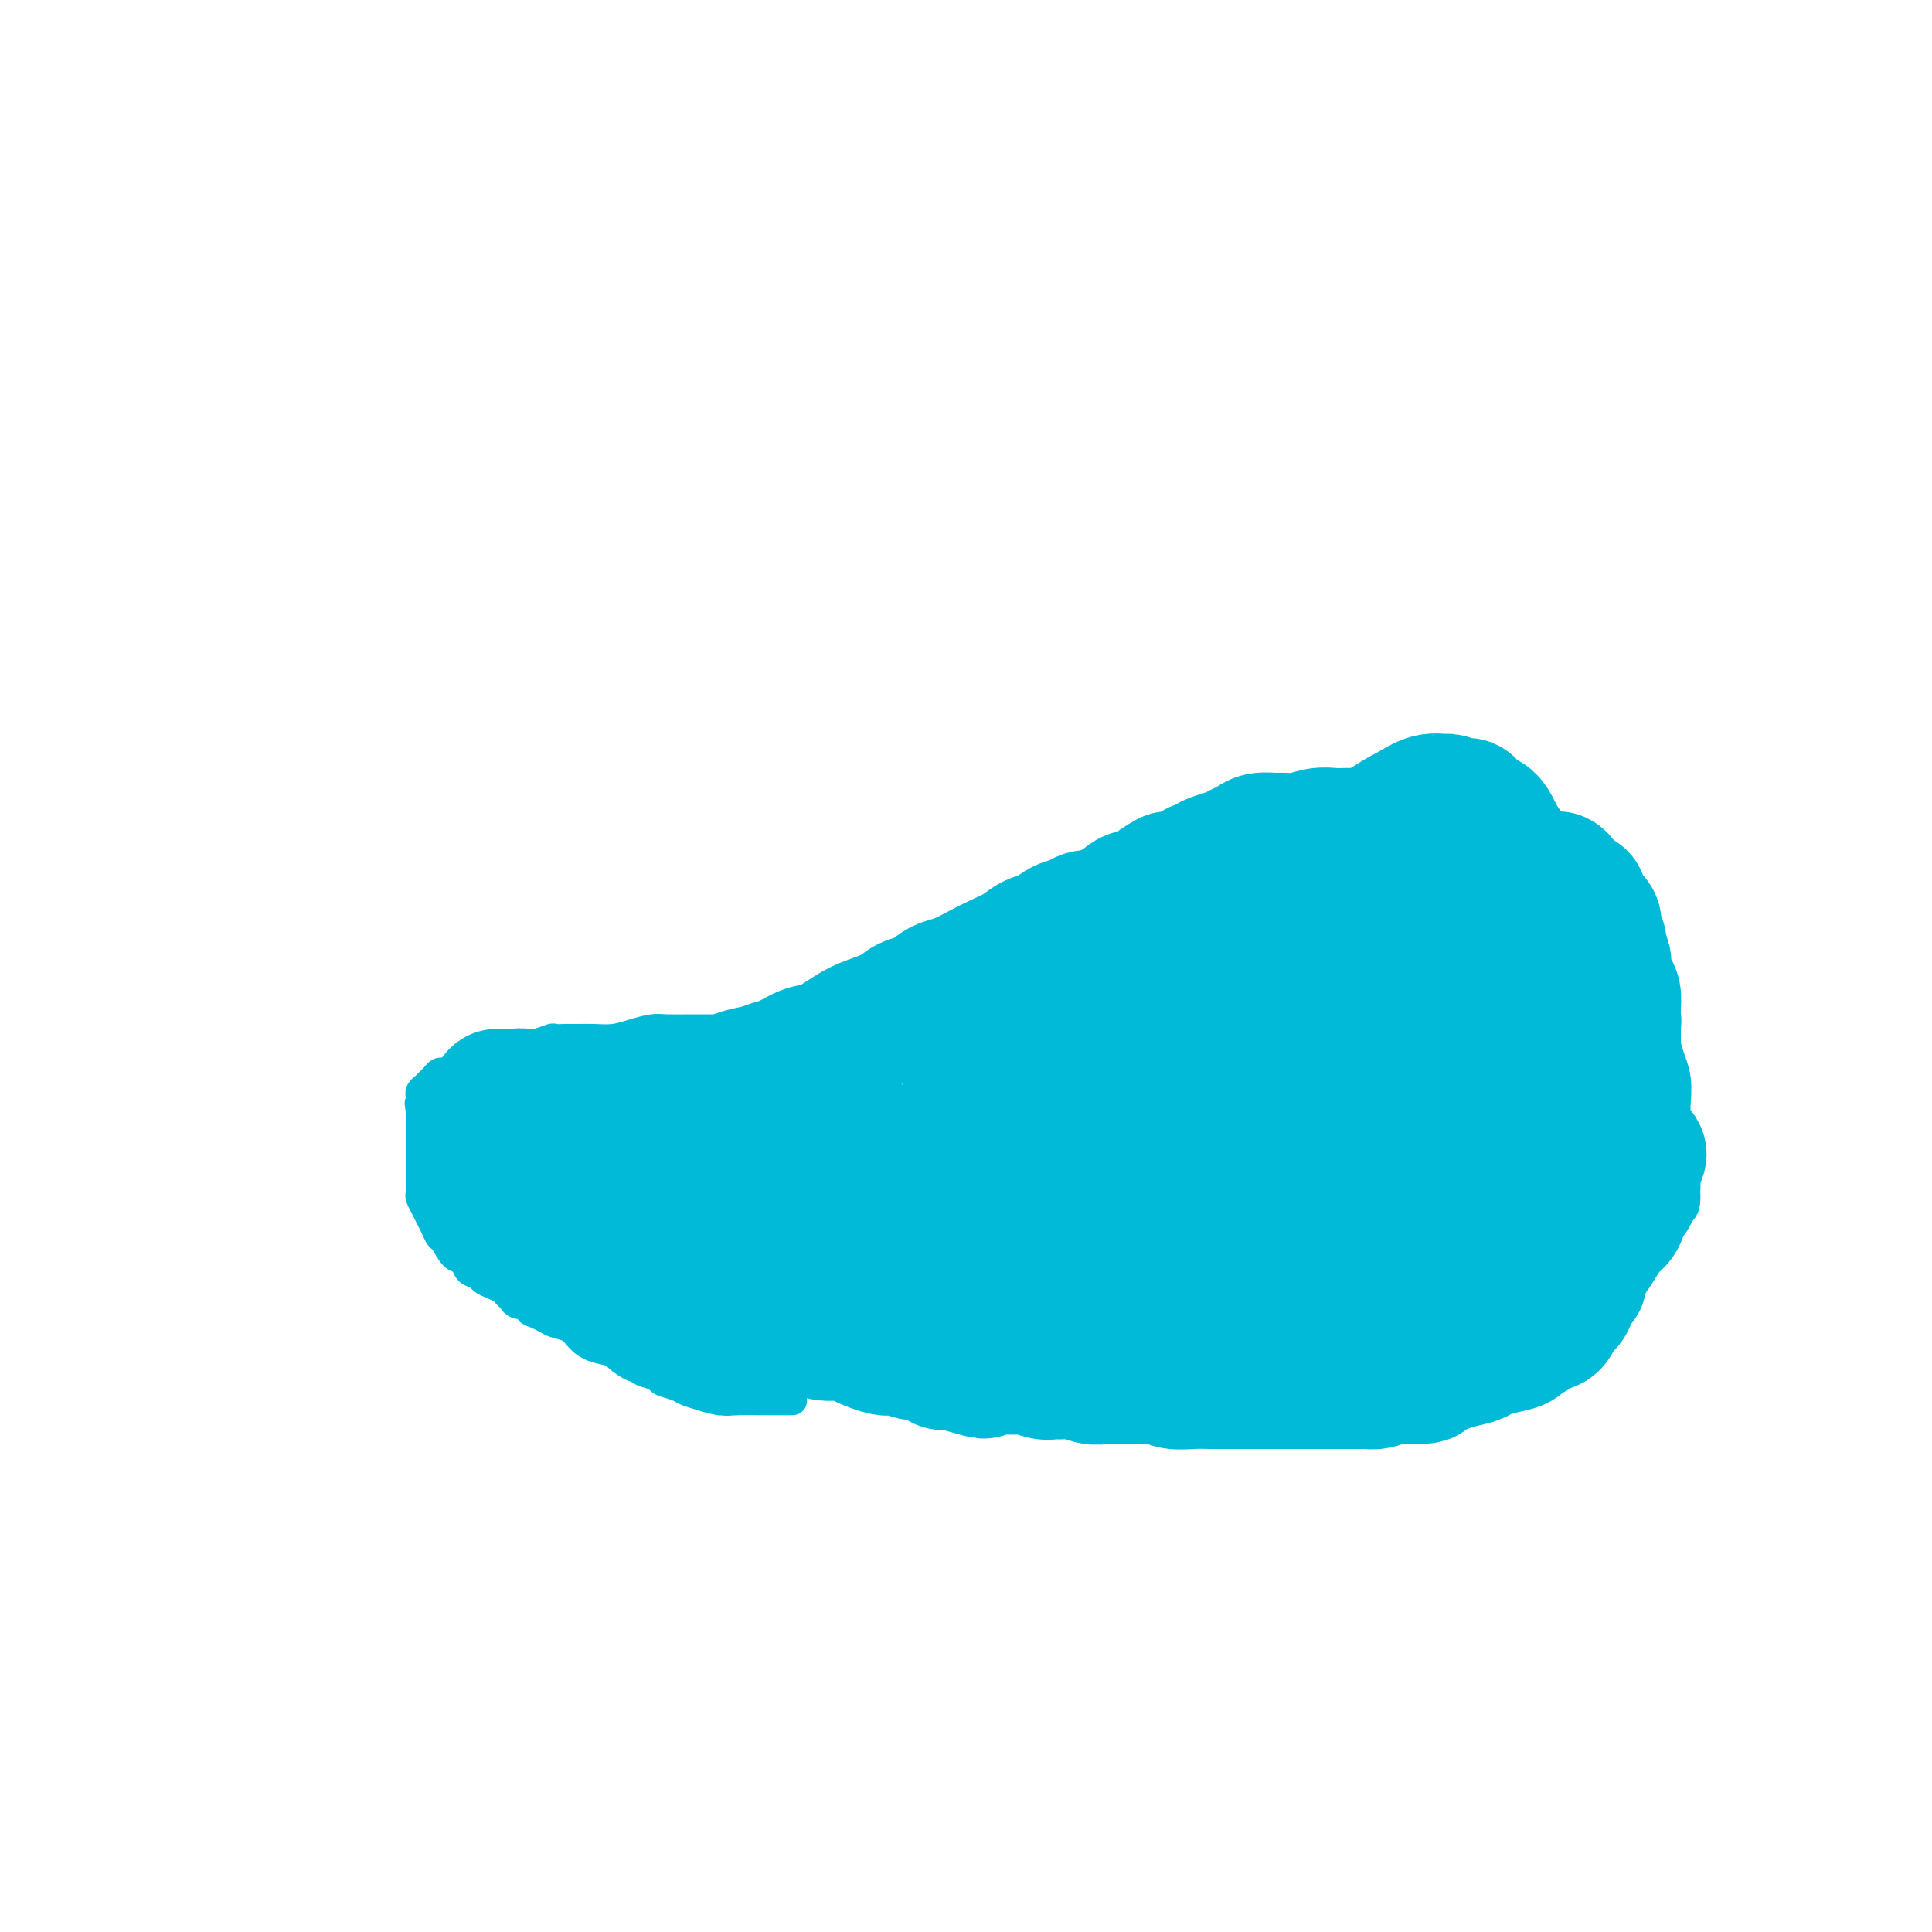 <svg viewBox='0 0 400 400' version='1.1' xmlns='http://www.w3.org/2000/svg' xmlns:xlink='http://www.w3.org/1999/xlink'><g fill='none' stroke='#00BAD8' stroke-width='6' stroke-linecap='round' stroke-linejoin='round'><path d='M164,290c0.078,-0.000 0.156,-0.000 0,0c-0.156,0.000 -0.547,0.001 -1,0c-0.453,-0.001 -0.967,-0.003 -2,0c-1.033,0.003 -2.584,0.012 -4,0c-1.416,-0.012 -2.695,-0.045 -4,0c-1.305,0.045 -2.634,0.167 -4,0c-1.366,-0.167 -2.770,-0.622 -4,-1c-1.230,-0.378 -2.287,-0.678 -3,-1c-0.713,-0.322 -1.080,-0.665 -2,-1c-0.920,-0.335 -2.391,-0.662 -3,-1c-0.609,-0.338 -0.357,-0.686 -1,-1c-0.643,-0.314 -2.183,-0.595 -3,-1c-0.817,-0.405 -0.911,-0.934 -1,-1c-0.089,-0.066 -0.174,0.330 -1,0c-0.826,-0.330 -2.394,-1.388 -3,-2c-0.606,-0.612 -0.249,-0.780 -1,-1c-0.751,-0.220 -2.610,-0.493 -4,-1c-1.390,-0.507 -2.311,-1.249 -3,-2c-0.689,-0.751 -1.147,-1.510 -2,-2c-0.853,-0.490 -2.101,-0.711 -3,-1c-0.899,-0.289 -1.450,-0.644 -2,-1'/><path d='M113,273c-5.351,-2.581 -2.729,-1.034 -2,-1c0.729,0.034 -0.435,-1.444 -1,-2c-0.565,-0.556 -0.532,-0.190 -1,0c-0.468,0.190 -1.438,0.206 -2,0c-0.562,-0.206 -0.718,-0.632 -1,-1c-0.282,-0.368 -0.690,-0.676 -1,-1c-0.310,-0.324 -0.521,-0.663 -1,-1c-0.479,-0.337 -1.227,-0.672 -2,-1c-0.773,-0.328 -1.572,-0.649 -2,-1c-0.428,-0.351 -0.486,-0.732 -1,-1c-0.514,-0.268 -1.486,-0.424 -2,-1c-0.514,-0.576 -0.572,-1.572 -1,-2c-0.428,-0.428 -1.228,-0.289 -2,-1c-0.772,-0.711 -1.516,-2.273 -2,-3c-0.484,-0.727 -0.708,-0.618 -1,-1c-0.292,-0.382 -0.653,-1.253 -1,-2c-0.347,-0.747 -0.682,-1.369 -1,-2c-0.318,-0.631 -0.621,-1.272 -1,-2c-0.379,-0.728 -0.834,-1.542 -1,-2c-0.166,-0.458 -0.045,-0.560 0,-1c0.045,-0.440 0.012,-1.220 0,-2c-0.012,-0.780 -0.003,-1.561 0,-2c0.003,-0.439 0.001,-0.536 0,-1c-0.001,-0.464 -0.000,-1.294 0,-2c0.000,-0.706 0.000,-1.288 0,-2c-0.000,-0.712 -0.000,-1.556 0,-2c0.000,-0.444 0.000,-0.490 0,-1c-0.000,-0.510 -0.000,-1.483 0,-2c0.000,-0.517 0.000,-0.576 0,-1c-0.000,-0.424 -0.000,-1.212 0,-2'/><path d='M87,230c-0.463,-3.604 -0.121,-0.615 0,0c0.121,0.615 0.021,-1.145 0,-2c-0.021,-0.855 0.036,-0.806 0,-1c-0.036,-0.194 -0.164,-0.630 0,-1c0.164,-0.370 0.621,-0.673 1,-1c0.379,-0.327 0.682,-0.679 1,-1c0.318,-0.321 0.653,-0.611 1,-1c0.347,-0.389 0.707,-0.878 1,-1c0.293,-0.122 0.519,0.122 1,0c0.481,-0.122 1.216,-0.611 2,-1c0.784,-0.389 1.615,-0.677 2,-1c0.385,-0.323 0.323,-0.679 1,-1c0.677,-0.321 2.091,-0.607 3,-1c0.909,-0.393 1.312,-0.894 2,-1c0.688,-0.106 1.661,0.182 3,0c1.339,-0.182 3.045,-0.833 4,-1c0.955,-0.167 1.158,0.151 2,0c0.842,-0.151 2.322,-0.773 3,-1c0.678,-0.227 0.554,-0.061 1,0c0.446,0.061 1.462,0.017 2,0c0.538,-0.017 0.597,-0.007 1,0c0.403,0.007 1.151,0.012 2,0c0.849,-0.012 1.800,-0.042 3,0c1.200,0.042 2.649,0.155 4,0c1.351,-0.155 2.605,-0.577 4,-1c1.395,-0.423 2.933,-0.845 4,-1c1.067,-0.155 1.664,-0.041 3,0c1.336,0.041 3.410,0.011 5,0c1.590,-0.011 2.697,-0.003 4,0c1.303,0.003 2.801,0.001 4,0c1.199,-0.001 2.100,-0.000 3,0'/><path d='M154,213c9.166,-0.774 5.080,-0.207 4,0c-1.080,0.207 0.846,0.056 2,0c1.154,-0.056 1.534,-0.017 2,0c0.466,0.017 1.016,0.013 2,0c0.984,-0.013 2.402,-0.034 3,0c0.598,0.034 0.378,0.122 1,0c0.622,-0.122 2.087,-0.454 3,-1c0.913,-0.546 1.274,-1.306 2,-2c0.726,-0.694 1.817,-1.322 3,-2c1.183,-0.678 2.459,-1.406 4,-2c1.541,-0.594 3.346,-1.053 5,-2c1.654,-0.947 3.158,-2.383 5,-3c1.842,-0.617 4.023,-0.417 6,-1c1.977,-0.583 3.752,-1.949 5,-3c1.248,-1.051 1.970,-1.787 3,-2c1.030,-0.213 2.369,0.098 3,0c0.631,-0.098 0.553,-0.604 1,-1c0.447,-0.396 1.419,-0.682 2,-1c0.581,-0.318 0.770,-0.666 1,-1c0.230,-0.334 0.502,-0.653 1,-1c0.498,-0.347 1.221,-0.723 2,-1c0.779,-0.277 1.612,-0.454 2,-1c0.388,-0.546 0.329,-1.460 1,-2c0.671,-0.540 2.071,-0.707 3,-1c0.929,-0.293 1.387,-0.712 2,-1c0.613,-0.288 1.382,-0.444 2,-1c0.618,-0.556 1.086,-1.511 2,-2c0.914,-0.489 2.276,-0.513 3,-1c0.724,-0.487 0.810,-1.439 1,-2c0.190,-0.561 0.483,-0.732 1,-1c0.517,-0.268 1.259,-0.634 2,-1'/><path d='M233,177c4.287,-2.981 2.004,-1.432 1,-1c-1.004,0.432 -0.730,-0.252 0,-1c0.730,-0.748 1.917,-1.560 3,-2c1.083,-0.440 2.063,-0.510 3,-1c0.937,-0.490 1.832,-1.402 3,-2c1.168,-0.598 2.610,-0.882 4,-1c1.390,-0.118 2.727,-0.070 4,0c1.273,0.070 2.483,0.162 4,0c1.517,-0.162 3.342,-0.579 5,-1c1.658,-0.421 3.149,-0.845 5,-1c1.851,-0.155 4.062,-0.041 6,0c1.938,0.041 3.602,0.010 5,0c1.398,-0.010 2.529,-0.000 4,0c1.471,0.000 3.282,-0.010 5,0c1.718,0.010 3.343,0.039 5,0c1.657,-0.039 3.344,-0.148 5,0c1.656,0.148 3.279,0.552 5,1c1.721,0.448 3.541,0.939 5,1c1.459,0.061 2.558,-0.308 4,0c1.442,0.308 3.225,1.294 5,2c1.775,0.706 3.540,1.134 5,2c1.460,0.866 2.614,2.171 4,3c1.386,0.829 3.005,1.183 4,2c0.995,0.817 1.368,2.099 2,3c0.632,0.901 1.525,1.422 2,2c0.475,0.578 0.533,1.215 1,2c0.467,0.785 1.343,1.719 2,3c0.657,1.281 1.094,2.910 2,4c0.906,1.090 2.283,1.639 3,3c0.717,1.361 0.776,3.532 1,5c0.224,1.468 0.612,2.234 1,3'/><path d='M341,203c2.488,4.378 1.710,2.824 2,3c0.290,0.176 1.650,2.084 2,4c0.350,1.916 -0.309,3.842 0,6c0.309,2.158 1.585,4.549 2,7c0.415,2.451 -0.033,4.963 0,7c0.033,2.037 0.545,3.599 1,5c0.455,1.401 0.852,2.640 1,4c0.148,1.360 0.047,2.839 0,4c-0.047,1.161 -0.039,2.002 0,3c0.039,0.998 0.111,2.153 0,3c-0.111,0.847 -0.405,1.387 -1,2c-0.595,0.613 -1.492,1.299 -2,2c-0.508,0.701 -0.629,1.415 -1,2c-0.371,0.585 -0.994,1.039 -2,2c-1.006,0.961 -2.395,2.428 -4,4c-1.605,1.572 -3.426,3.247 -5,5c-1.574,1.753 -2.900,3.583 -4,5c-1.100,1.417 -1.975,2.421 -3,3c-1.025,0.579 -2.200,0.733 -3,1c-0.800,0.267 -1.226,0.648 -2,1c-0.774,0.352 -1.896,0.675 -3,1c-1.104,0.325 -2.191,0.651 -4,1c-1.809,0.349 -4.338,0.720 -7,1c-2.662,0.280 -5.455,0.469 -8,1c-2.545,0.531 -4.843,1.403 -7,2c-2.157,0.597 -4.172,0.920 -6,1c-1.828,0.080 -3.468,-0.084 -5,0c-1.532,0.084 -2.957,0.414 -4,1c-1.043,0.586 -1.704,1.427 -3,2c-1.296,0.573 -3.227,0.878 -5,1c-1.773,0.122 -3.386,0.061 -5,0'/><path d='M265,287c-10.495,2.177 -5.734,1.119 -5,1c0.734,-0.119 -2.560,0.700 -5,1c-2.440,0.300 -4.028,0.080 -6,0c-1.972,-0.080 -4.330,-0.022 -6,0c-1.670,0.022 -2.654,0.006 -4,0c-1.346,-0.006 -3.054,-0.002 -4,0c-0.946,0.002 -1.131,0.000 -2,0c-0.869,-0.000 -2.422,-0.000 -3,0c-0.578,0.000 -0.181,0.000 -1,0c-0.819,-0.000 -2.856,-0.000 -4,0c-1.144,0.000 -1.397,0.001 -2,0c-0.603,-0.001 -1.557,-0.003 -3,0c-1.443,0.003 -3.374,0.011 -5,0c-1.626,-0.011 -2.945,-0.042 -5,0c-2.055,0.042 -4.844,0.155 -7,0c-2.156,-0.155 -3.678,-0.580 -5,-1c-1.322,-0.420 -2.445,-0.834 -4,-1c-1.555,-0.166 -3.543,-0.082 -5,0c-1.457,0.082 -2.383,0.162 -3,0c-0.617,-0.162 -0.924,-0.565 -2,-1c-1.076,-0.435 -2.921,-0.901 -4,-1c-1.079,-0.099 -1.392,0.170 -2,0c-0.608,-0.170 -1.510,-0.777 -2,-1c-0.490,-0.223 -0.569,-0.061 -1,0c-0.431,0.061 -1.214,0.020 -2,0c-0.786,-0.020 -1.576,-0.019 -2,0c-0.424,0.019 -0.481,0.058 -1,0c-0.519,-0.058 -1.500,-0.211 -2,0c-0.500,0.211 -0.519,0.788 -1,1c-0.481,0.212 -1.423,0.061 -2,0c-0.577,-0.061 -0.788,-0.030 -1,0'/><path d='M164,285c-6.195,-0.603 -2.181,-0.110 -1,0c1.181,0.110 -0.470,-0.163 -1,0c-0.530,0.163 0.060,0.762 0,1c-0.060,0.238 -0.771,0.116 -1,0c-0.229,-0.116 0.024,-0.224 0,0c-0.024,0.224 -0.325,0.782 -1,1c-0.675,0.218 -1.724,0.096 -2,0c-0.276,-0.096 0.220,-0.165 0,0c-0.220,0.165 -1.158,0.566 -2,1c-0.842,0.434 -1.588,0.901 -2,1c-0.412,0.099 -0.489,-0.170 -1,0c-0.511,0.170 -1.458,0.777 -2,1c-0.542,0.223 -0.681,0.060 -1,0c-0.319,-0.060 -0.817,-0.016 -1,0c-0.183,0.016 -0.049,0.004 0,0c0.049,-0.004 0.014,-0.001 0,0c-0.014,0.001 -0.007,0.001 0,0'/></g>
<g fill='none' stroke='#00BAD8' stroke-width='28' stroke-linecap='round' stroke-linejoin='round'><path d='M103,227c-0.000,0.471 -0.000,0.942 0,1c0.000,0.058 0.000,-0.295 0,0c-0.000,0.295 -0.000,1.240 0,2c0.000,0.760 0.001,1.335 0,2c-0.001,0.665 -0.004,1.421 0,2c0.004,0.579 0.015,0.981 0,1c-0.015,0.019 -0.057,-0.346 0,0c0.057,0.346 0.211,1.403 0,2c-0.211,0.597 -0.789,0.734 -1,1c-0.211,0.266 -0.057,0.663 0,1c0.057,0.337 0.015,0.615 0,1c-0.015,0.385 -0.004,0.876 0,1c0.004,0.124 0.001,-0.121 0,0c-0.001,0.121 -0.000,0.606 0,1c0.000,0.394 0.000,0.697 0,1'/><path d='M102,243c-0.159,2.491 -0.057,0.720 0,0c0.057,-0.720 0.071,-0.389 0,0c-0.071,0.389 -0.225,0.837 0,1c0.225,0.163 0.830,0.043 1,0c0.170,-0.043 -0.095,-0.007 0,0c0.095,0.007 0.550,-0.013 1,0c0.450,0.013 0.894,0.060 1,0c0.106,-0.060 -0.125,-0.227 0,0c0.125,0.227 0.607,0.850 1,1c0.393,0.150 0.697,-0.171 1,0c0.303,0.171 0.606,0.834 1,1c0.394,0.166 0.878,-0.167 1,0c0.122,0.167 -0.117,0.832 0,1c0.117,0.168 0.590,-0.162 1,0c0.410,0.162 0.756,0.817 1,1c0.244,0.183 0.384,-0.105 1,0c0.616,0.105 1.707,0.605 2,1c0.293,0.395 -0.212,0.686 0,1c0.212,0.314 1.141,0.651 2,1c0.859,0.349 1.649,0.708 2,1c0.351,0.292 0.265,0.516 1,1c0.735,0.484 2.292,1.229 3,2c0.708,0.771 0.567,1.568 1,2c0.433,0.432 1.439,0.501 2,1c0.561,0.499 0.675,1.430 1,2c0.325,0.570 0.861,0.780 1,1c0.139,0.220 -0.117,0.451 0,1c0.117,0.549 0.608,1.417 1,2c0.392,0.583 0.683,0.881 1,1c0.317,0.119 0.658,0.060 1,0'/><path d='M130,265c1.476,1.726 1.165,1.041 1,1c-0.165,-0.041 -0.185,0.563 0,1c0.185,0.437 0.574,0.709 1,1c0.426,0.291 0.888,0.603 1,1c0.112,0.397 -0.128,0.881 0,1c0.128,0.119 0.622,-0.125 1,0c0.378,0.125 0.640,0.621 1,1c0.360,0.379 0.817,0.641 1,1c0.183,0.359 0.092,0.814 0,1c-0.092,0.186 -0.183,0.102 0,0c0.183,-0.102 0.641,-0.224 1,0c0.359,0.224 0.620,0.792 1,1c0.380,0.208 0.879,0.056 1,0c0.121,-0.056 -0.136,-0.015 0,0c0.136,0.015 0.666,0.004 1,0c0.334,-0.004 0.473,-0.001 1,0c0.527,0.001 1.442,0.000 2,0c0.558,-0.000 0.761,-0.000 1,0c0.239,0.000 0.516,0.000 1,0c0.484,-0.000 1.176,-0.000 2,0c0.824,0.000 1.779,0.000 2,0c0.221,-0.000 -0.293,-0.000 0,0c0.293,0.000 1.393,0.000 2,0c0.607,-0.000 0.721,-0.000 1,0c0.279,0.000 0.724,0.000 1,0c0.276,-0.000 0.382,-0.000 0,0c-0.382,0.000 -1.252,0.000 -2,0c-0.748,-0.000 -1.374,-0.000 -2,0'/><path d='M149,274c1.394,-0.410 -0.623,-1.433 -2,-2c-1.377,-0.567 -2.116,-0.676 -3,-1c-0.884,-0.324 -1.915,-0.864 -3,-1c-1.085,-0.136 -2.225,0.131 -3,0c-0.775,-0.131 -1.185,-0.661 -2,-1c-0.815,-0.339 -2.036,-0.486 -3,-1c-0.964,-0.514 -1.672,-1.395 -2,-2c-0.328,-0.605 -0.277,-0.936 -1,-1c-0.723,-0.064 -2.220,0.137 -3,0c-0.780,-0.137 -0.843,-0.611 -1,-1c-0.157,-0.389 -0.408,-0.692 -1,-1c-0.592,-0.308 -1.523,-0.621 -2,-1c-0.477,-0.379 -0.498,-0.822 -1,-1c-0.502,-0.178 -1.484,-0.089 -2,0c-0.516,0.089 -0.565,0.179 -1,0c-0.435,-0.179 -1.257,-0.625 -2,-1c-0.743,-0.375 -1.407,-0.677 -2,-1c-0.593,-0.323 -1.116,-0.665 -2,-1c-0.884,-0.335 -2.131,-0.663 -3,-1c-0.869,-0.337 -1.361,-0.682 -2,-1c-0.639,-0.318 -1.425,-0.609 -2,-1c-0.575,-0.391 -0.940,-0.884 -1,-1c-0.060,-0.116 0.184,0.143 0,0c-0.184,-0.143 -0.795,-0.687 -1,-1c-0.205,-0.313 -0.003,-0.393 1,0c1.003,0.393 2.809,1.260 4,2c1.191,0.740 1.769,1.354 3,2c1.231,0.646 3.116,1.323 5,2'/><path d='M117,259c2.560,1.411 2.460,1.937 3,2c0.540,0.063 1.722,-0.338 3,0c1.278,0.338 2.654,1.414 4,2c1.346,0.586 2.662,0.682 4,1c1.338,0.318 2.698,0.859 4,1c1.302,0.141 2.546,-0.117 4,0c1.454,0.117 3.117,0.610 4,1c0.883,0.390 0.985,0.678 2,1c1.015,0.322 2.943,0.678 4,1c1.057,0.322 1.242,0.611 2,1c0.758,0.389 2.089,0.878 3,1c0.911,0.122 1.402,-0.122 2,0c0.598,0.122 1.304,0.610 2,1c0.696,0.390 1.382,0.683 2,1c0.618,0.317 1.169,0.659 2,1c0.831,0.341 1.942,0.683 3,1c1.058,0.317 2.064,0.610 3,1c0.936,0.390 1.802,0.879 3,1c1.198,0.121 2.730,-0.125 4,0c1.270,0.125 2.280,0.621 3,1c0.720,0.379 1.152,0.642 2,1c0.848,0.358 2.114,0.813 3,1c0.886,0.187 1.393,0.107 2,0c0.607,-0.107 1.315,-0.240 2,0c0.685,0.240 1.349,0.853 2,1c0.651,0.147 1.291,-0.170 2,0c0.709,0.170 1.489,0.829 2,1c0.511,0.171 0.753,-0.146 1,0c0.247,0.146 0.499,0.756 1,1c0.501,0.244 1.250,0.122 2,0'/><path d='M197,282c12.569,3.574 3.991,1.010 1,0c-2.991,-1.010 -0.394,-0.467 1,0c1.394,0.467 1.585,0.857 2,1c0.415,0.143 1.055,0.037 2,0c0.945,-0.037 2.196,-0.006 3,0c0.804,0.006 1.160,-0.013 2,0c0.840,0.013 2.164,0.056 3,0c0.836,-0.056 1.186,-0.212 2,0c0.814,0.212 2.094,0.793 3,1c0.906,0.207 1.438,0.041 2,0c0.562,-0.041 1.155,0.041 2,0c0.845,-0.041 1.943,-0.207 3,0c1.057,0.207 2.072,0.786 3,1c0.928,0.214 1.770,0.061 3,0c1.230,-0.061 2.850,-0.030 4,0c1.150,0.030 1.832,0.061 3,0c1.168,-0.061 2.823,-0.212 4,0c1.177,0.212 1.877,0.789 3,1c1.123,0.211 2.669,0.057 4,0c1.331,-0.057 2.447,-0.015 4,0c1.553,0.015 3.544,0.004 5,0c1.456,-0.004 2.375,-0.001 4,0c1.625,0.001 3.954,0.000 6,0c2.046,-0.000 3.809,-0.000 5,0c1.191,0.000 1.810,-0.000 3,0c1.190,0.000 2.952,0.001 4,0c1.048,-0.001 1.383,-0.003 2,0c0.617,0.003 1.516,0.011 2,0c0.484,-0.011 0.553,-0.041 1,0c0.447,0.041 1.270,0.155 2,0c0.730,-0.155 1.365,-0.577 2,-1'/><path d='M287,285c14.540,0.220 5.890,-0.729 3,-1c-2.890,-0.271 -0.018,0.135 2,0c2.018,-0.135 3.184,-0.810 4,-1c0.816,-0.190 1.284,0.104 2,0c0.716,-0.104 1.681,-0.605 3,-1c1.319,-0.395 2.993,-0.683 4,-1c1.007,-0.317 1.348,-0.662 2,-1c0.652,-0.338 1.614,-0.667 3,-1c1.386,-0.333 3.197,-0.668 4,-1c0.803,-0.332 0.600,-0.662 1,-1c0.400,-0.338 1.404,-0.686 2,-1c0.596,-0.314 0.785,-0.595 1,-1c0.215,-0.405 0.457,-0.934 1,-1c0.543,-0.066 1.388,0.330 2,0c0.612,-0.330 0.990,-1.388 1,-2c0.010,-0.612 -0.347,-0.779 0,-1c0.347,-0.221 1.399,-0.496 2,-1c0.601,-0.504 0.753,-1.239 1,-2c0.247,-0.761 0.590,-1.550 1,-2c0.410,-0.450 0.886,-0.560 1,-1c0.114,-0.440 -0.136,-1.210 0,-2c0.136,-0.790 0.656,-1.600 1,-2c0.344,-0.400 0.512,-0.391 1,-1c0.488,-0.609 1.296,-1.836 2,-3c0.704,-1.164 1.303,-2.265 2,-3c0.697,-0.735 1.493,-1.103 2,-2c0.507,-0.897 0.724,-2.323 1,-3c0.276,-0.677 0.610,-0.604 1,-1c0.390,-0.396 0.836,-1.260 1,-2c0.164,-0.740 0.047,-1.354 0,-2c-0.047,-0.646 -0.023,-1.323 0,-2'/><path d='M338,242c2.519,-5.057 0.816,-2.701 0,-2c-0.816,0.701 -0.744,-0.254 -1,-1c-0.256,-0.746 -0.839,-1.283 -1,-2c-0.161,-0.717 0.100,-1.615 0,-2c-0.100,-0.385 -0.563,-0.256 -1,-1c-0.437,-0.744 -0.849,-2.362 -1,-3c-0.151,-0.638 -0.040,-0.295 0,-1c0.040,-0.705 0.011,-2.459 0,-4c-0.011,-1.541 -0.003,-2.871 0,-4c0.003,-1.129 0.001,-2.057 0,-3c-0.001,-0.943 -0.000,-1.900 0,-3c0.000,-1.100 0.000,-2.341 0,-3c-0.000,-0.659 -0.000,-0.735 0,-1c0.000,-0.265 0.001,-0.718 0,-1c-0.001,-0.282 -0.003,-0.392 0,-1c0.003,-0.608 0.011,-1.714 0,-2c-0.011,-0.286 -0.040,0.248 0,0c0.040,-0.248 0.150,-1.279 0,-2c-0.150,-0.721 -0.561,-1.134 -1,-2c-0.439,-0.866 -0.906,-2.185 -1,-3c-0.094,-0.815 0.186,-1.125 0,-2c-0.186,-0.875 -0.837,-2.315 -1,-3c-0.163,-0.685 0.164,-0.616 0,-1c-0.164,-0.384 -0.818,-1.219 -1,-2c-0.182,-0.781 0.110,-1.506 0,-2c-0.110,-0.494 -0.620,-0.758 -1,-1c-0.380,-0.242 -0.629,-0.463 -1,-1c-0.371,-0.537 -0.862,-1.391 -1,-2c-0.138,-0.609 0.078,-0.972 0,-1c-0.078,-0.028 -0.451,0.278 -1,0c-0.549,-0.278 -1.275,-1.139 -2,-2'/><path d='M324,184c-1.987,-3.565 -1.954,-1.479 -2,-1c-0.046,0.479 -0.171,-0.650 -1,-1c-0.829,-0.350 -2.364,0.080 -3,0c-0.636,-0.080 -0.375,-0.669 -1,-1c-0.625,-0.331 -2.137,-0.403 -3,-1c-0.863,-0.597 -1.077,-1.718 -2,-2c-0.923,-0.282 -2.554,0.274 -4,0c-1.446,-0.274 -2.707,-1.380 -4,-2c-1.293,-0.620 -2.618,-0.755 -4,-1c-1.382,-0.245 -2.821,-0.602 -4,-1c-1.179,-0.398 -2.098,-0.839 -3,-1c-0.902,-0.161 -1.788,-0.043 -2,0c-0.212,0.043 0.250,0.012 0,0c-0.250,-0.012 -1.210,-0.003 -2,0c-0.790,0.003 -1.408,0.001 -2,0c-0.592,-0.001 -1.158,-0.001 -2,0c-0.842,0.001 -1.961,0.004 -3,0c-1.039,-0.004 -1.997,-0.015 -3,0c-1.003,0.015 -2.049,0.057 -3,0c-0.951,-0.057 -1.806,-0.212 -3,0c-1.194,0.212 -2.729,0.792 -4,1c-1.271,0.208 -2.280,0.045 -3,0c-0.720,-0.045 -1.150,0.029 -2,0c-0.850,-0.029 -2.118,-0.162 -3,0c-0.882,0.162 -1.376,0.620 -2,1c-0.624,0.380 -1.376,0.683 -2,1c-0.624,0.317 -1.120,0.649 -2,1c-0.880,0.351 -2.143,0.723 -3,1c-0.857,0.277 -1.308,0.459 -2,1c-0.692,0.541 -1.626,1.440 -3,2c-1.374,0.560 -3.187,0.780 -5,1'/><path d='M242,182c-3.622,1.886 -3.178,2.600 -4,3c-0.822,0.400 -2.910,0.484 -4,1c-1.090,0.516 -1.183,1.462 -2,2c-0.817,0.538 -2.357,0.668 -3,1c-0.643,0.332 -0.388,0.866 -1,1c-0.612,0.134 -2.093,-0.134 -3,0c-0.907,0.134 -1.242,0.669 -2,1c-0.758,0.331 -1.938,0.459 -3,1c-1.062,0.541 -2.005,1.496 -3,2c-0.995,0.504 -2.041,0.559 -3,1c-0.959,0.441 -1.832,1.270 -3,2c-1.168,0.730 -2.630,1.360 -4,2c-1.370,0.640 -2.649,1.289 -4,2c-1.351,0.711 -2.774,1.485 -4,2c-1.226,0.515 -2.255,0.771 -3,1c-0.745,0.229 -1.207,0.432 -2,1c-0.793,0.568 -1.918,1.502 -3,2c-1.082,0.498 -2.120,0.561 -3,1c-0.880,0.439 -1.603,1.254 -3,2c-1.397,0.746 -3.469,1.422 -5,2c-1.531,0.578 -2.521,1.058 -4,2c-1.479,0.942 -3.448,2.347 -5,3c-1.552,0.653 -2.687,0.555 -4,1c-1.313,0.445 -2.805,1.432 -4,2c-1.195,0.568 -2.094,0.716 -3,1c-0.906,0.284 -1.820,0.702 -3,1c-1.180,0.298 -2.626,0.475 -4,1c-1.374,0.525 -2.678,1.398 -4,2c-1.322,0.602 -2.664,0.931 -4,1c-1.336,0.069 -2.668,-0.123 -4,0c-1.332,0.123 -2.666,0.562 -4,1'/><path d='M137,227c-6.157,1.652 -4.549,0.782 -5,1c-0.451,0.218 -2.960,1.522 -5,2c-2.040,0.478 -3.611,0.128 -5,0c-1.389,-0.128 -2.595,-0.034 -4,0c-1.405,0.034 -3.007,0.009 -4,0c-0.993,-0.009 -1.375,-0.002 -2,0c-0.625,0.002 -1.492,0.000 -2,0c-0.508,-0.000 -0.658,0.001 -1,0c-0.342,-0.001 -0.876,-0.003 -1,0c-0.124,0.003 0.163,0.011 0,0c-0.163,-0.011 -0.775,-0.040 -1,0c-0.225,0.040 -0.062,0.151 0,0c0.062,-0.151 0.022,-0.562 0,-1c-0.022,-0.438 -0.027,-0.902 0,-1c0.027,-0.098 0.085,0.170 0,0c-0.085,-0.170 -0.313,-0.778 0,-1c0.313,-0.222 1.168,-0.060 2,0c0.832,0.060 1.641,0.016 3,0c1.359,-0.016 3.266,-0.004 5,0c1.734,0.004 3.293,0.001 5,0c1.707,-0.001 3.563,-0.001 5,0c1.437,0.001 2.456,0.002 4,0c1.544,-0.002 3.612,-0.007 5,0c1.388,0.007 2.096,0.025 3,0c0.904,-0.025 2.005,-0.092 3,0c0.995,0.092 1.886,0.343 3,1c1.114,0.657 2.453,1.720 4,2c1.547,0.280 3.301,-0.224 5,0c1.699,0.224 3.342,1.176 5,2c1.658,0.824 3.331,1.521 5,2c1.669,0.479 3.335,0.739 5,1'/><path d='M169,235c4.640,1.476 2.741,1.165 3,1c0.259,-0.165 2.678,-0.184 4,0c1.322,0.184 1.549,0.571 2,1c0.451,0.429 1.126,0.902 2,1c0.874,0.098 1.948,-0.177 3,0c1.052,0.177 2.082,0.808 3,1c0.918,0.192 1.723,-0.055 3,0c1.277,0.055 3.024,0.411 4,1c0.976,0.589 1.179,1.411 2,2c0.821,0.589 2.258,0.946 3,1c0.742,0.054 0.787,-0.196 1,0c0.213,0.196 0.593,0.837 1,1c0.407,0.163 0.841,-0.153 1,0c0.159,0.153 0.041,0.776 0,1c-0.041,0.224 -0.006,0.049 0,0c0.006,-0.049 -0.016,0.029 0,0c0.016,-0.029 0.070,-0.166 0,0c-0.070,0.166 -0.264,0.633 -1,1c-0.736,0.367 -2.013,0.634 -3,1c-0.987,0.366 -1.684,0.830 -3,1c-1.316,0.170 -3.251,0.046 -5,0c-1.749,-0.046 -3.311,-0.015 -5,0c-1.689,0.015 -3.504,0.014 -5,0c-1.496,-0.014 -2.671,-0.042 -4,0c-1.329,0.042 -2.810,0.155 -4,0c-1.190,-0.155 -2.088,-0.577 -3,-1c-0.912,-0.423 -1.838,-0.845 -3,-1c-1.162,-0.155 -2.559,-0.041 -4,0c-1.441,0.041 -2.926,0.011 -5,0c-2.074,-0.011 -4.735,-0.003 -7,0c-2.265,0.003 -4.132,0.002 -6,0'/><path d='M143,246c-8.868,-0.305 -5.539,-0.068 -5,0c0.539,0.068 -1.712,-0.034 -3,0c-1.288,0.034 -1.611,0.202 -2,0c-0.389,-0.202 -0.843,-0.776 -1,-1c-0.157,-0.224 -0.017,-0.097 0,0c0.017,0.097 -0.090,0.166 0,0c0.090,-0.166 0.376,-0.565 1,-1c0.624,-0.435 1.586,-0.904 2,-1c0.414,-0.096 0.281,0.181 1,0c0.719,-0.181 2.291,-0.819 3,-1c0.709,-0.181 0.555,0.095 1,0c0.445,-0.095 1.488,-0.561 2,-1c0.512,-0.439 0.493,-0.851 1,-1c0.507,-0.149 1.542,-0.033 2,0c0.458,0.033 0.341,-0.015 1,0c0.659,0.015 2.096,0.094 3,0c0.904,-0.094 1.275,-0.361 2,0c0.725,0.361 1.804,1.349 3,2c1.196,0.651 2.510,0.963 4,2c1.490,1.037 3.156,2.798 5,4c1.844,1.202 3.866,1.846 6,3c2.134,1.154 4.380,2.819 7,4c2.620,1.181 5.612,1.878 8,3c2.388,1.122 4.170,2.668 6,4c1.830,1.332 3.707,2.450 5,3c1.293,0.550 2.002,0.533 3,1c0.998,0.467 2.285,1.419 3,2c0.715,0.581 0.857,0.790 1,1'/><path d='M202,269c8.698,4.727 3.943,2.045 3,1c-0.943,-1.045 1.928,-0.452 4,0c2.072,0.452 3.347,0.762 5,1c1.653,0.238 3.684,0.404 5,1c1.316,0.596 1.917,1.624 3,2c1.083,0.376 2.648,0.102 4,0c1.352,-0.102 2.491,-0.031 4,0c1.509,0.031 3.387,0.020 5,0c1.613,-0.020 2.962,-0.051 5,0c2.038,0.051 4.767,0.183 7,0c2.233,-0.183 3.972,-0.683 6,-1c2.028,-0.317 4.345,-0.452 7,-1c2.655,-0.548 5.649,-1.508 8,-2c2.351,-0.492 4.060,-0.517 6,-1c1.940,-0.483 4.111,-1.425 6,-2c1.889,-0.575 3.494,-0.782 5,-1c1.506,-0.218 2.912,-0.447 4,-1c1.088,-0.553 1.859,-1.429 3,-2c1.141,-0.571 2.653,-0.838 4,-1c1.347,-0.162 2.528,-0.218 4,-1c1.472,-0.782 3.234,-2.289 5,-3c1.766,-0.711 3.537,-0.625 5,-1c1.463,-0.375 2.618,-1.210 4,-2c1.382,-0.790 2.990,-1.535 4,-2c1.010,-0.465 1.423,-0.649 2,-1c0.577,-0.351 1.317,-0.868 2,-1c0.683,-0.132 1.310,0.122 2,0c0.690,-0.122 1.443,-0.620 2,-1c0.557,-0.380 0.919,-0.641 1,-1c0.081,-0.359 -0.120,-0.817 0,-1c0.120,-0.183 0.560,-0.092 1,0'/><path d='M328,248c6.036,-2.953 1.626,-1.834 0,-2c-1.626,-0.166 -0.467,-1.616 0,-3c0.467,-1.384 0.241,-2.704 0,-4c-0.241,-1.296 -0.498,-2.570 -1,-4c-0.502,-1.430 -1.248,-3.017 -2,-4c-0.752,-0.983 -1.511,-1.363 -2,-2c-0.489,-0.637 -0.708,-1.532 -1,-2c-0.292,-0.468 -0.655,-0.510 -1,-1c-0.345,-0.490 -0.670,-1.428 -1,-2c-0.330,-0.572 -0.666,-0.777 -1,-2c-0.334,-1.223 -0.668,-3.463 -1,-6c-0.332,-2.537 -0.663,-5.372 -1,-8c-0.337,-2.628 -0.682,-5.048 -1,-7c-0.318,-1.952 -0.610,-3.437 -1,-5c-0.390,-1.563 -0.877,-3.203 -1,-4c-0.123,-0.797 0.118,-0.749 0,-1c-0.118,-0.251 -0.594,-0.799 -1,-1c-0.406,-0.201 -0.741,-0.054 -1,0c-0.259,0.054 -0.443,0.015 -1,0c-0.557,-0.015 -1.487,-0.005 -2,0c-0.513,0.005 -0.608,0.005 -1,0c-0.392,-0.005 -1.082,-0.014 -2,0c-0.918,0.014 -2.064,0.050 -3,0c-0.936,-0.050 -1.662,-0.185 -3,-1c-1.338,-0.815 -3.287,-2.309 -5,-3c-1.713,-0.691 -3.190,-0.577 -5,-1c-1.810,-0.423 -3.955,-1.381 -6,-2c-2.045,-0.619 -3.992,-0.898 -6,-1c-2.008,-0.102 -4.079,-0.028 -6,0c-1.921,0.028 -3.692,0.008 -5,0c-1.308,-0.008 -2.154,-0.004 -3,0'/><path d='M264,182c-3.684,-0.203 -2.894,-0.211 -3,0c-0.106,0.211 -1.107,0.640 -2,1c-0.893,0.360 -1.676,0.651 -2,1c-0.324,0.349 -0.189,0.757 -1,1c-0.811,0.243 -2.569,0.320 -4,1c-1.431,0.680 -2.535,1.964 -4,3c-1.465,1.036 -3.289,1.826 -5,3c-1.711,1.174 -3.308,2.733 -5,4c-1.692,1.267 -3.478,2.241 -5,3c-1.522,0.759 -2.779,1.303 -4,2c-1.221,0.697 -2.407,1.549 -3,2c-0.593,0.451 -0.593,0.502 -1,1c-0.407,0.498 -1.221,1.442 -2,2c-0.779,0.558 -1.521,0.729 -2,1c-0.479,0.271 -0.693,0.641 -1,1c-0.307,0.359 -0.708,0.707 -1,1c-0.292,0.293 -0.476,0.529 -1,1c-0.524,0.471 -1.390,1.176 -2,2c-0.610,0.824 -0.965,1.769 -2,3c-1.035,1.231 -2.750,2.750 -4,4c-1.250,1.250 -2.034,2.233 -3,3c-0.966,0.767 -2.114,1.318 -3,2c-0.886,0.682 -1.509,1.493 -2,2c-0.491,0.507 -0.851,0.709 -1,1c-0.149,0.291 -0.088,0.669 0,1c0.088,0.331 0.203,0.613 0,1c-0.203,0.387 -0.726,0.877 -1,1c-0.274,0.123 -0.300,-0.122 0,0c0.300,0.122 0.927,0.610 1,1c0.073,0.390 -0.408,0.683 0,1c0.408,0.317 1.704,0.659 3,1'/><path d='M204,233c0.922,0.334 1.727,0.668 3,1c1.273,0.332 3.015,0.663 4,1c0.985,0.337 1.215,0.679 2,1c0.785,0.321 2.127,0.622 3,1c0.873,0.378 1.278,0.832 2,1c0.722,0.168 1.762,0.049 3,0c1.238,-0.049 2.675,-0.029 4,0c1.325,0.029 2.536,0.067 4,0c1.464,-0.067 3.179,-0.240 5,0c1.821,0.240 3.749,0.891 5,1c1.251,0.109 1.826,-0.325 3,0c1.174,0.325 2.948,1.407 4,2c1.052,0.593 1.384,0.695 2,1c0.616,0.305 1.517,0.814 3,1c1.483,0.186 3.549,0.050 5,0c1.451,-0.050 2.287,-0.015 4,0c1.713,0.015 4.303,0.008 7,0c2.697,-0.008 5.502,-0.018 8,0c2.498,0.018 4.689,0.065 7,0c2.311,-0.065 4.743,-0.241 7,-1c2.257,-0.759 4.338,-2.100 6,-3c1.662,-0.900 2.904,-1.358 4,-2c1.096,-0.642 2.045,-1.466 3,-2c0.955,-0.534 1.917,-0.776 3,-1c1.083,-0.224 2.288,-0.430 3,-1c0.712,-0.570 0.929,-1.504 1,-2c0.071,-0.496 -0.006,-0.556 0,-1c0.006,-0.444 0.094,-1.274 0,-2c-0.094,-0.726 -0.372,-1.349 -1,-2c-0.628,-0.651 -1.608,-1.329 -3,-2c-1.392,-0.671 -3.196,-1.336 -5,-2'/><path d='M300,222c-1.886,-0.813 -2.603,-0.847 -4,-1c-1.397,-0.153 -3.476,-0.426 -5,-1c-1.524,-0.574 -2.495,-1.450 -4,-2c-1.505,-0.550 -3.546,-0.774 -5,-1c-1.454,-0.226 -2.320,-0.455 -3,-1c-0.680,-0.545 -1.172,-1.406 -2,-2c-0.828,-0.594 -1.992,-0.919 -3,-1c-1.008,-0.081 -1.860,0.083 -3,0c-1.140,-0.083 -2.567,-0.415 -4,-1c-1.433,-0.585 -2.870,-1.425 -4,-2c-1.130,-0.575 -1.951,-0.886 -3,-1c-1.049,-0.114 -2.326,-0.030 -3,0c-0.674,0.030 -0.745,0.005 -1,0c-0.255,-0.005 -0.694,0.009 -1,0c-0.306,-0.009 -0.480,-0.039 -1,0c-0.520,0.039 -1.387,0.149 -2,0c-0.613,-0.149 -0.973,-0.557 -2,0c-1.027,0.557 -2.720,2.080 -4,3c-1.280,0.920 -2.147,1.239 -3,2c-0.853,0.761 -1.692,1.964 -2,3c-0.308,1.036 -0.086,1.904 0,3c0.086,1.096 0.037,2.421 0,4c-0.037,1.579 -0.062,3.414 0,5c0.062,1.586 0.213,2.924 1,4c0.787,1.076 2.212,1.890 3,3c0.788,1.110 0.941,2.516 1,3c0.059,0.484 0.026,0.047 0,0c-0.026,-0.047 -0.046,0.295 0,0c0.046,-0.295 0.156,-1.227 0,-2c-0.156,-0.773 -0.578,-1.386 -1,-2'/><path d='M245,235c-0.268,-1.254 -0.439,-2.388 -1,-3c-0.561,-0.612 -1.511,-0.700 -2,-1c-0.489,-0.300 -0.517,-0.811 -1,-1c-0.483,-0.189 -1.422,-0.055 -2,0c-0.578,0.055 -0.796,0.031 -1,0c-0.204,-0.031 -0.396,-0.068 -1,0c-0.604,0.068 -1.621,0.242 -3,1c-1.379,0.758 -3.119,2.101 -5,3c-1.881,0.899 -3.902,1.355 -6,2c-2.098,0.645 -4.274,1.478 -6,2c-1.726,0.522 -3.002,0.731 -4,1c-0.998,0.269 -1.717,0.598 -2,1c-0.283,0.402 -0.129,0.877 0,1c0.129,0.123 0.233,-0.106 0,0c-0.233,0.106 -0.802,0.546 -1,1c-0.198,0.454 -0.025,0.922 0,1c0.025,0.078 -0.098,-0.235 0,0c0.098,0.235 0.415,1.019 1,2c0.585,0.981 1.437,2.158 3,3c1.563,0.842 3.838,1.350 6,2c2.162,0.650 4.210,1.442 6,2c1.790,0.558 3.321,0.881 5,1c1.679,0.119 3.506,0.033 5,0c1.494,-0.033 2.656,-0.013 4,0c1.344,0.013 2.869,0.021 4,0c1.131,-0.021 1.869,-0.069 3,0c1.131,0.069 2.654,0.256 4,0c1.346,-0.256 2.516,-0.953 4,-2c1.484,-1.047 3.281,-2.442 6,-4c2.719,-1.558 6.359,-3.279 10,-5'/><path d='M271,242c5.061,-2.642 7.715,-3.748 11,-5c3.285,-1.252 7.201,-2.652 11,-4c3.799,-1.348 7.481,-2.645 11,-4c3.519,-1.355 6.875,-2.767 9,-4c2.125,-1.233 3.019,-2.287 4,-4c0.981,-1.713 2.050,-4.084 3,-7c0.950,-2.916 1.781,-6.375 2,-10c0.219,-3.625 -0.172,-7.414 -1,-11c-0.828,-3.586 -2.091,-6.968 -4,-10c-1.909,-3.032 -4.462,-5.713 -6,-8c-1.538,-2.287 -2.060,-4.181 -3,-5c-0.940,-0.819 -2.297,-0.563 -3,-1c-0.703,-0.437 -0.750,-1.567 -1,-2c-0.250,-0.433 -0.702,-0.170 -1,0c-0.298,0.170 -0.441,0.248 -1,0c-0.559,-0.248 -1.532,-0.820 -2,-1c-0.468,-0.180 -0.431,0.033 -1,0c-0.569,-0.033 -1.745,-0.312 -3,0c-1.255,0.312 -2.589,1.216 -4,2c-1.411,0.784 -2.897,1.450 -5,3c-2.103,1.550 -4.821,3.985 -7,6c-2.179,2.015 -3.817,3.609 -5,5c-1.183,1.391 -1.911,2.579 -3,4c-1.089,1.421 -2.541,3.076 -3,4c-0.459,0.924 0.073,1.119 0,2c-0.073,0.881 -0.752,2.449 -1,4c-0.248,1.551 -0.067,3.084 0,4c0.067,0.916 0.018,1.215 0,2c-0.018,0.785 -0.005,2.058 0,3c0.005,0.942 0.001,1.555 0,2c-0.001,0.445 -0.001,0.723 0,1'/><path d='M268,208c-0.164,2.903 -0.073,1.159 0,1c0.073,-0.159 0.130,1.266 0,2c-0.130,0.734 -0.445,0.777 -1,1c-0.555,0.223 -1.350,0.625 -2,1c-0.650,0.375 -1.153,0.723 -2,1c-0.847,0.277 -2.036,0.482 -3,1c-0.964,0.518 -1.704,1.348 -3,2c-1.296,0.652 -3.149,1.127 -5,2c-1.851,0.873 -3.701,2.144 -6,3c-2.299,0.856 -5.047,1.298 -7,2c-1.953,0.702 -3.111,1.663 -4,2c-0.889,0.337 -1.509,0.049 -2,0c-0.491,-0.049 -0.851,0.142 -1,0c-0.149,-0.142 -0.085,-0.618 0,-1c0.085,-0.382 0.193,-0.669 1,-1c0.807,-0.331 2.313,-0.707 4,-1c1.687,-0.293 3.555,-0.505 6,-1c2.445,-0.495 5.465,-1.274 8,-2c2.535,-0.726 4.583,-1.400 7,-2c2.417,-0.600 5.202,-1.128 8,-2c2.798,-0.872 5.607,-2.090 8,-3c2.393,-0.910 4.368,-1.512 6,-2c1.632,-0.488 2.920,-0.863 4,-1c1.080,-0.137 1.953,-0.037 3,0c1.047,0.037 2.268,0.010 3,0c0.732,-0.010 0.973,-0.003 1,0c0.027,0.003 -0.161,0.001 0,0c0.161,-0.001 0.672,-0.000 1,0c0.328,0.000 0.473,0.000 1,0c0.527,-0.000 1.436,-0.000 2,0c0.564,0.000 0.782,0.000 1,0'/><path d='M296,210c2.816,-0.107 1.855,0.126 2,0c0.145,-0.126 1.397,-0.612 2,-1c0.603,-0.388 0.558,-0.678 1,-1c0.442,-0.322 1.372,-0.675 2,-1c0.628,-0.325 0.956,-0.620 1,-1c0.044,-0.380 -0.195,-0.844 0,-1c0.195,-0.156 0.823,-0.004 1,0c0.177,0.004 -0.097,-0.140 -1,-1c-0.903,-0.860 -2.435,-2.438 -4,-4c-1.565,-1.562 -3.162,-3.109 -5,-4c-1.838,-0.891 -3.918,-1.124 -6,-2c-2.082,-0.876 -4.166,-2.393 -5,-3c-0.834,-0.607 -0.417,-0.303 0,0'/></g>
</svg>